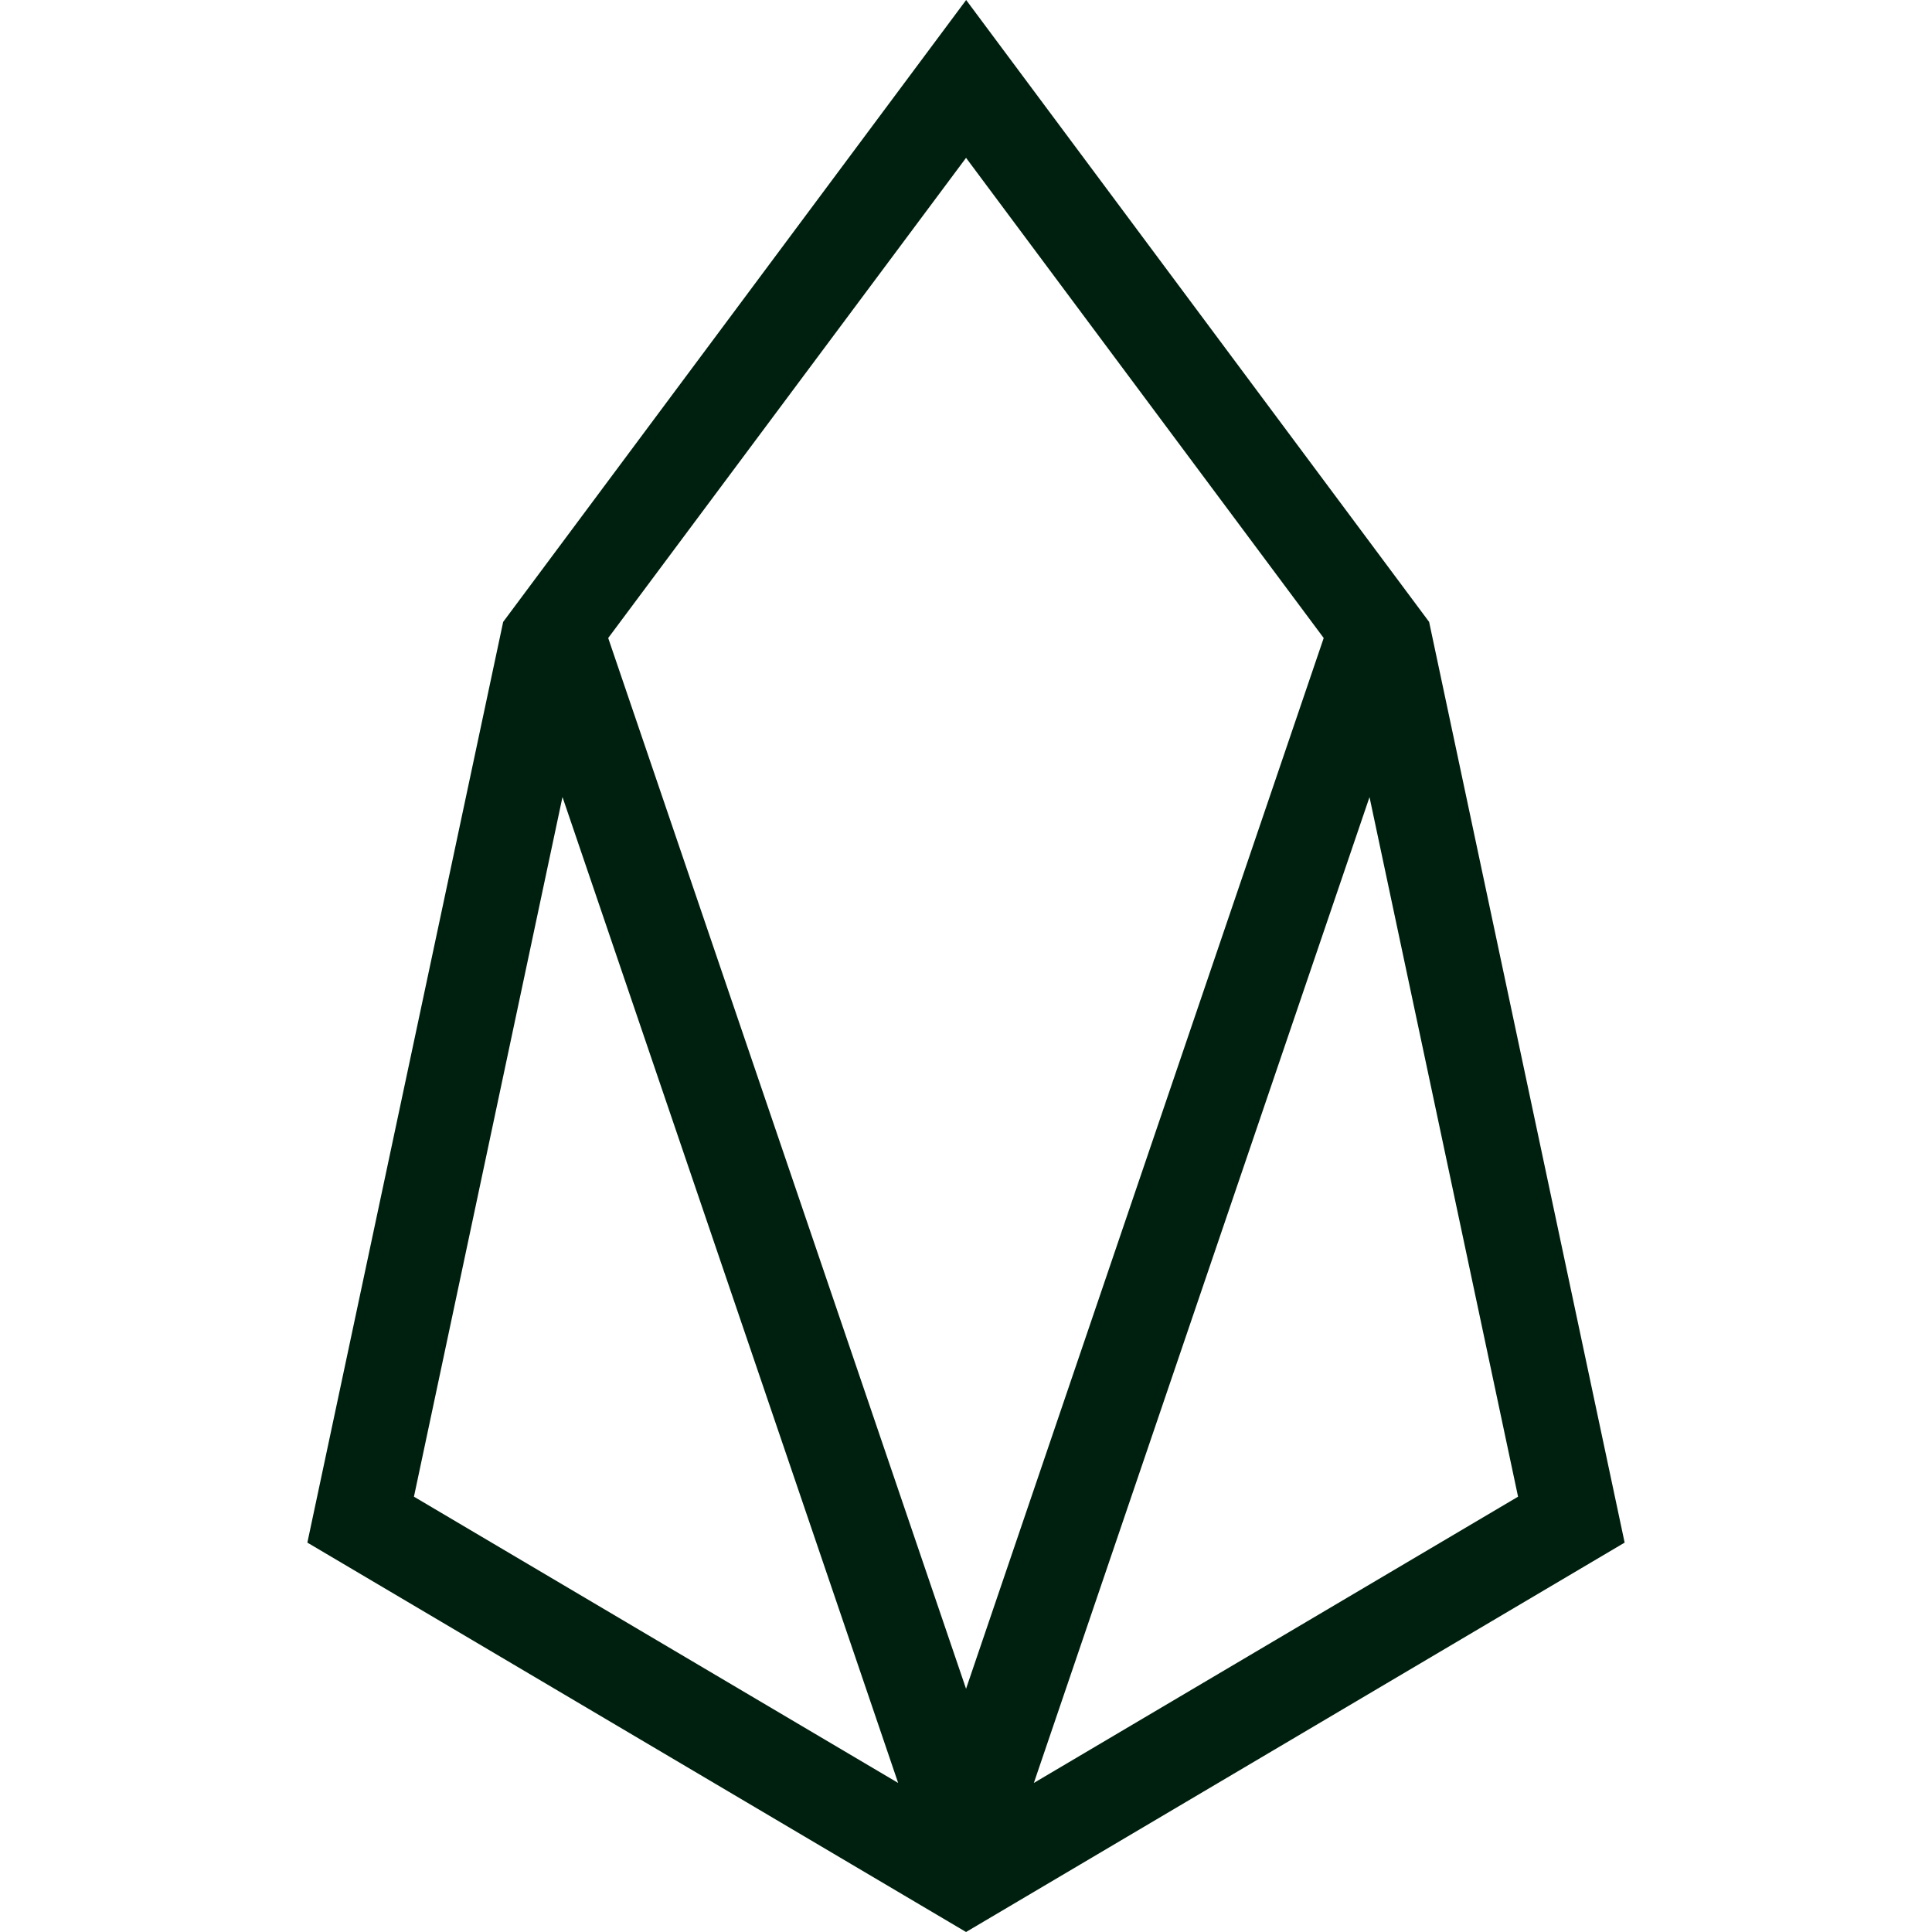 <?xml version="1.0" encoding="UTF-8"?>
<svg width="220px" height="220px" viewBox="0 0 220 220" version="1.1" xmlns="http://www.w3.org/2000/svg" xmlns:xlink="http://www.w3.org/1999/xlink">
    <title>eos</title>
    <g id="eos" stroke="none" stroke-width="1" fill="none" fill-rule="evenodd">
        <g transform="translate(35, 0)" fill="#00200F" fill-rule="nonzero" id="Shape">
            <path d="M120.949,90.768 L137.864,170.43 L82.727,203.026 L120.949,90.768 Z M34.257,72.652 L75.006,17.974 L115.732,72.652 L75.006,192.304 L34.257,72.652 Z M12.137,170.43 L29.051,90.758 L67.273,203.026 L12.137,170.43 Z M127.737,70.818 L75.017,0 L22.296,70.818 L0,175.659 L75.006,220 L150,175.659 L127.737,70.818 Z"></path>
        </g>
    </g>
</svg>